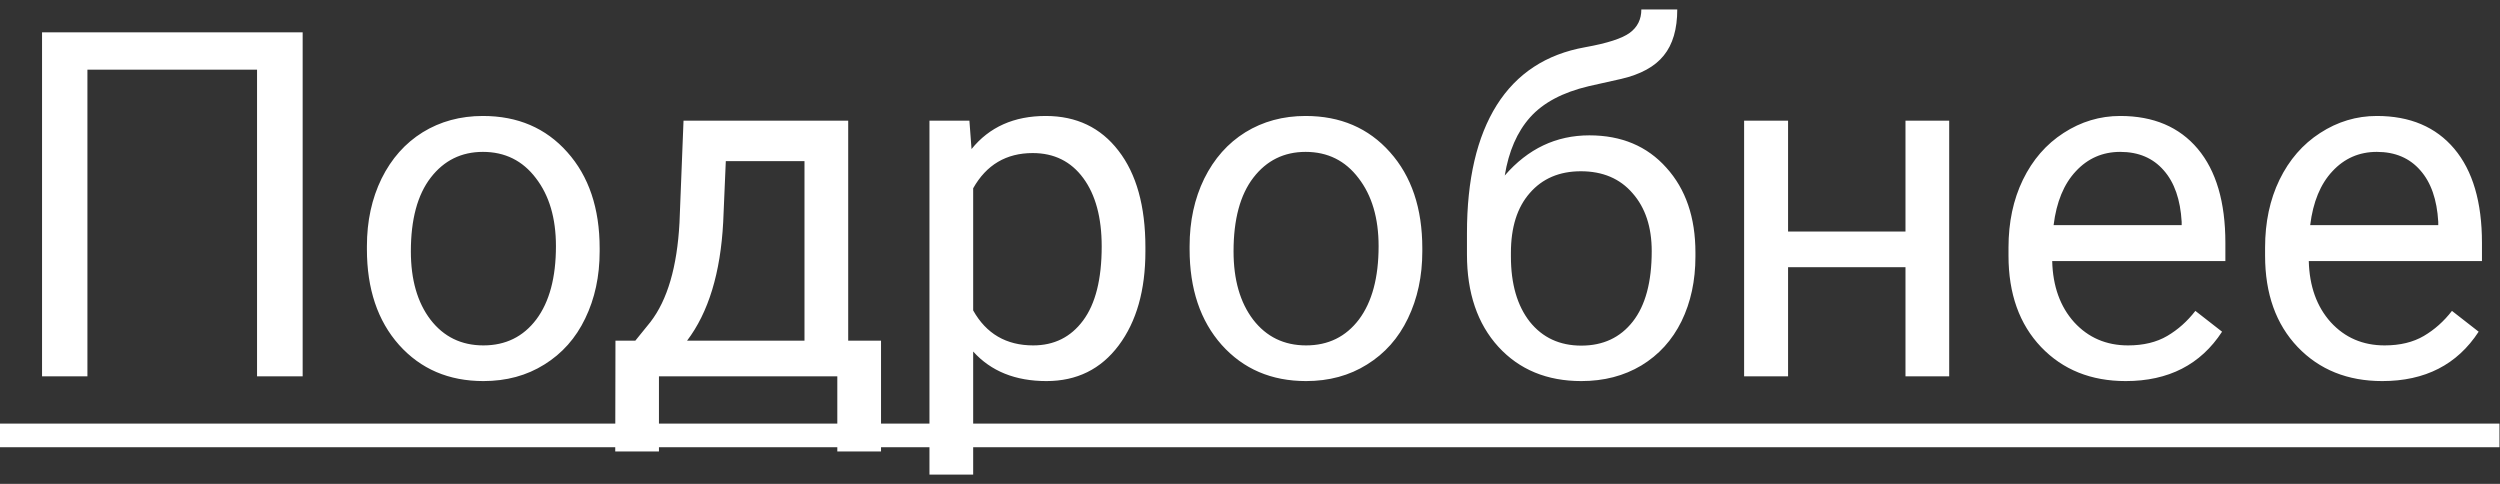 <?xml version="1.0" encoding="UTF-8"?> <svg xmlns="http://www.w3.org/2000/svg" width="93" height="18" viewBox="0 0 93 18" fill="none"><rect x="0" y="0" width="93" height="18" fill="#333333" stroke="none"/> <path d="M11.259 14H9.562V2.592H3.252V14H1.564V1.203H11.259V14ZM13.649 9.157C13.649 8.226 13.831 7.388 14.194 6.644C14.563 5.899 15.073 5.325 15.724 4.921C16.38 4.517 17.127 4.314 17.965 4.314C19.26 4.314 20.306 4.763 21.102 5.659C21.905 6.556 22.307 7.748 22.307 9.236V9.351C22.307 10.276 22.128 11.108 21.77 11.847C21.419 12.579 20.912 13.15 20.25 13.56C19.594 13.971 18.838 14.176 17.982 14.176C16.693 14.176 15.648 13.727 14.845 12.831C14.048 11.935 13.649 10.748 13.649 9.271V9.157ZM15.284 9.351C15.284 10.405 15.527 11.252 16.014 11.891C16.506 12.529 17.162 12.849 17.982 12.849C18.809 12.849 19.465 12.526 19.951 11.882C20.438 11.231 20.681 10.323 20.681 9.157C20.681 8.114 20.432 7.271 19.934 6.626C19.441 5.976 18.785 5.65 17.965 5.65C17.162 5.65 16.515 5.97 16.023 6.608C15.53 7.247 15.284 8.161 15.284 9.351ZM23.634 12.673L24.196 11.979C24.829 11.158 25.189 9.928 25.277 8.287L25.427 4.49H31.553V12.673H32.774V16.795H31.148V14H24.513V16.795H22.887L22.895 12.673H23.634ZM25.559 12.673H29.927V5.993H27L26.903 8.261C26.804 10.153 26.355 11.624 25.559 12.673ZM42.609 9.351C42.609 10.798 42.278 11.964 41.616 12.849C40.954 13.733 40.058 14.176 38.927 14.176C37.773 14.176 36.864 13.81 36.202 13.077V17.656H34.576V4.49H36.062L36.141 5.545C36.803 4.725 37.723 4.314 38.9 4.314C40.043 4.314 40.945 4.745 41.607 5.606C42.275 6.468 42.609 7.666 42.609 9.201V9.351ZM40.983 9.166C40.983 8.094 40.755 7.247 40.298 6.626C39.841 6.005 39.214 5.694 38.417 5.694C37.433 5.694 36.694 6.131 36.202 7.004V11.548C36.688 12.415 37.433 12.849 38.435 12.849C39.214 12.849 39.832 12.541 40.289 11.926C40.752 11.305 40.983 10.385 40.983 9.166ZM44.253 9.157C44.253 8.226 44.435 7.388 44.798 6.644C45.167 5.899 45.677 5.325 46.327 4.921C46.983 4.517 47.73 4.314 48.568 4.314C49.863 4.314 50.909 4.763 51.706 5.659C52.509 6.556 52.91 7.748 52.91 9.236V9.351C52.91 10.276 52.731 11.108 52.374 11.847C52.023 12.579 51.516 13.15 50.853 13.56C50.197 13.971 49.441 14.176 48.586 14.176C47.297 14.176 46.251 13.727 45.448 12.831C44.651 11.935 44.253 10.748 44.253 9.271V9.157ZM45.888 9.351C45.888 10.405 46.131 11.252 46.617 11.891C47.109 12.529 47.766 12.849 48.586 12.849C49.412 12.849 50.068 12.526 50.555 11.882C51.041 11.231 51.284 10.323 51.284 9.157C51.284 8.114 51.035 7.271 50.537 6.626C50.045 5.976 49.389 5.65 48.568 5.65C47.766 5.65 47.118 5.97 46.626 6.608C46.134 7.247 45.888 8.161 45.888 9.351ZM59.124 5.035C60.319 5.035 61.274 5.437 61.989 6.239C62.71 7.036 63.07 8.088 63.07 9.395V9.544C63.07 10.44 62.898 11.243 62.552 11.952C62.206 12.655 61.708 13.203 61.058 13.596C60.413 13.982 59.669 14.176 58.825 14.176C57.548 14.176 56.52 13.751 55.74 12.901C54.961 12.046 54.571 10.9 54.571 9.465V8.674C54.571 6.676 54.94 5.088 55.679 3.91C56.423 2.732 57.519 2.015 58.966 1.757C59.786 1.61 60.34 1.432 60.627 1.221C60.914 1.01 61.058 0.72 61.058 0.351H62.394C62.394 1.083 62.227 1.654 61.893 2.064C61.565 2.475 61.037 2.765 60.31 2.935L59.098 3.207C58.131 3.436 57.404 3.822 56.918 4.367C56.438 4.906 56.124 5.627 55.977 6.529C56.839 5.533 57.888 5.035 59.124 5.035ZM58.808 6.371C58.011 6.371 57.378 6.641 56.909 7.18C56.44 7.713 56.206 8.454 56.206 9.403V9.544C56.206 10.563 56.44 11.372 56.909 11.97C57.384 12.562 58.023 12.857 58.825 12.857C59.634 12.857 60.273 12.559 60.741 11.961C61.21 11.363 61.444 10.49 61.444 9.342C61.444 8.445 61.207 7.728 60.732 7.188C60.264 6.644 59.622 6.371 58.808 6.371ZM72.51 14H70.884V9.939H66.516V14H64.881V4.49H66.516V8.612H70.884V4.49H72.51V14ZM79.075 14.176C77.786 14.176 76.737 13.754 75.929 12.91C75.12 12.06 74.716 10.927 74.716 9.509V9.21C74.716 8.267 74.894 7.426 75.252 6.688C75.615 5.943 76.119 5.363 76.764 4.947C77.414 4.525 78.117 4.314 78.873 4.314C80.109 4.314 81.07 4.722 81.756 5.536C82.441 6.351 82.784 7.517 82.784 9.034V9.711H76.342C76.365 10.648 76.638 11.407 77.159 11.987C77.686 12.562 78.355 12.849 79.163 12.849C79.737 12.849 80.224 12.731 80.622 12.497C81.02 12.263 81.369 11.952 81.668 11.565L82.661 12.339C81.864 13.563 80.669 14.176 79.075 14.176ZM78.873 5.65C78.217 5.65 77.666 5.891 77.221 6.371C76.775 6.846 76.5 7.514 76.394 8.375H81.158V8.252C81.111 7.426 80.889 6.787 80.49 6.336C80.092 5.879 79.553 5.65 78.873 5.65ZM88.62 14.176C87.331 14.176 86.282 13.754 85.474 12.91C84.665 12.06 84.261 10.927 84.261 9.509V9.21C84.261 8.267 84.439 7.426 84.797 6.688C85.16 5.943 85.664 5.363 86.309 4.947C86.959 4.525 87.662 4.314 88.418 4.314C89.654 4.314 90.615 4.722 91.301 5.536C91.986 6.351 92.329 7.517 92.329 9.034V9.711H85.887C85.91 10.648 86.183 11.407 86.704 11.987C87.231 12.562 87.899 12.849 88.708 12.849C89.282 12.849 89.769 12.731 90.167 12.497C90.565 12.263 90.914 11.952 91.213 11.565L92.206 12.339C91.409 13.563 90.214 14.176 88.62 14.176ZM88.418 5.65C87.762 5.65 87.211 5.891 86.766 6.371C86.32 6.846 86.045 7.514 85.939 8.375H90.703V8.252C90.656 7.426 90.434 6.787 90.035 6.336C89.637 5.879 89.098 5.65 88.418 5.65Z" fill="white"></path> <path d="M0 15.758H92.98V16.637H0V15.758Z" fill="white"></path> </svg> 